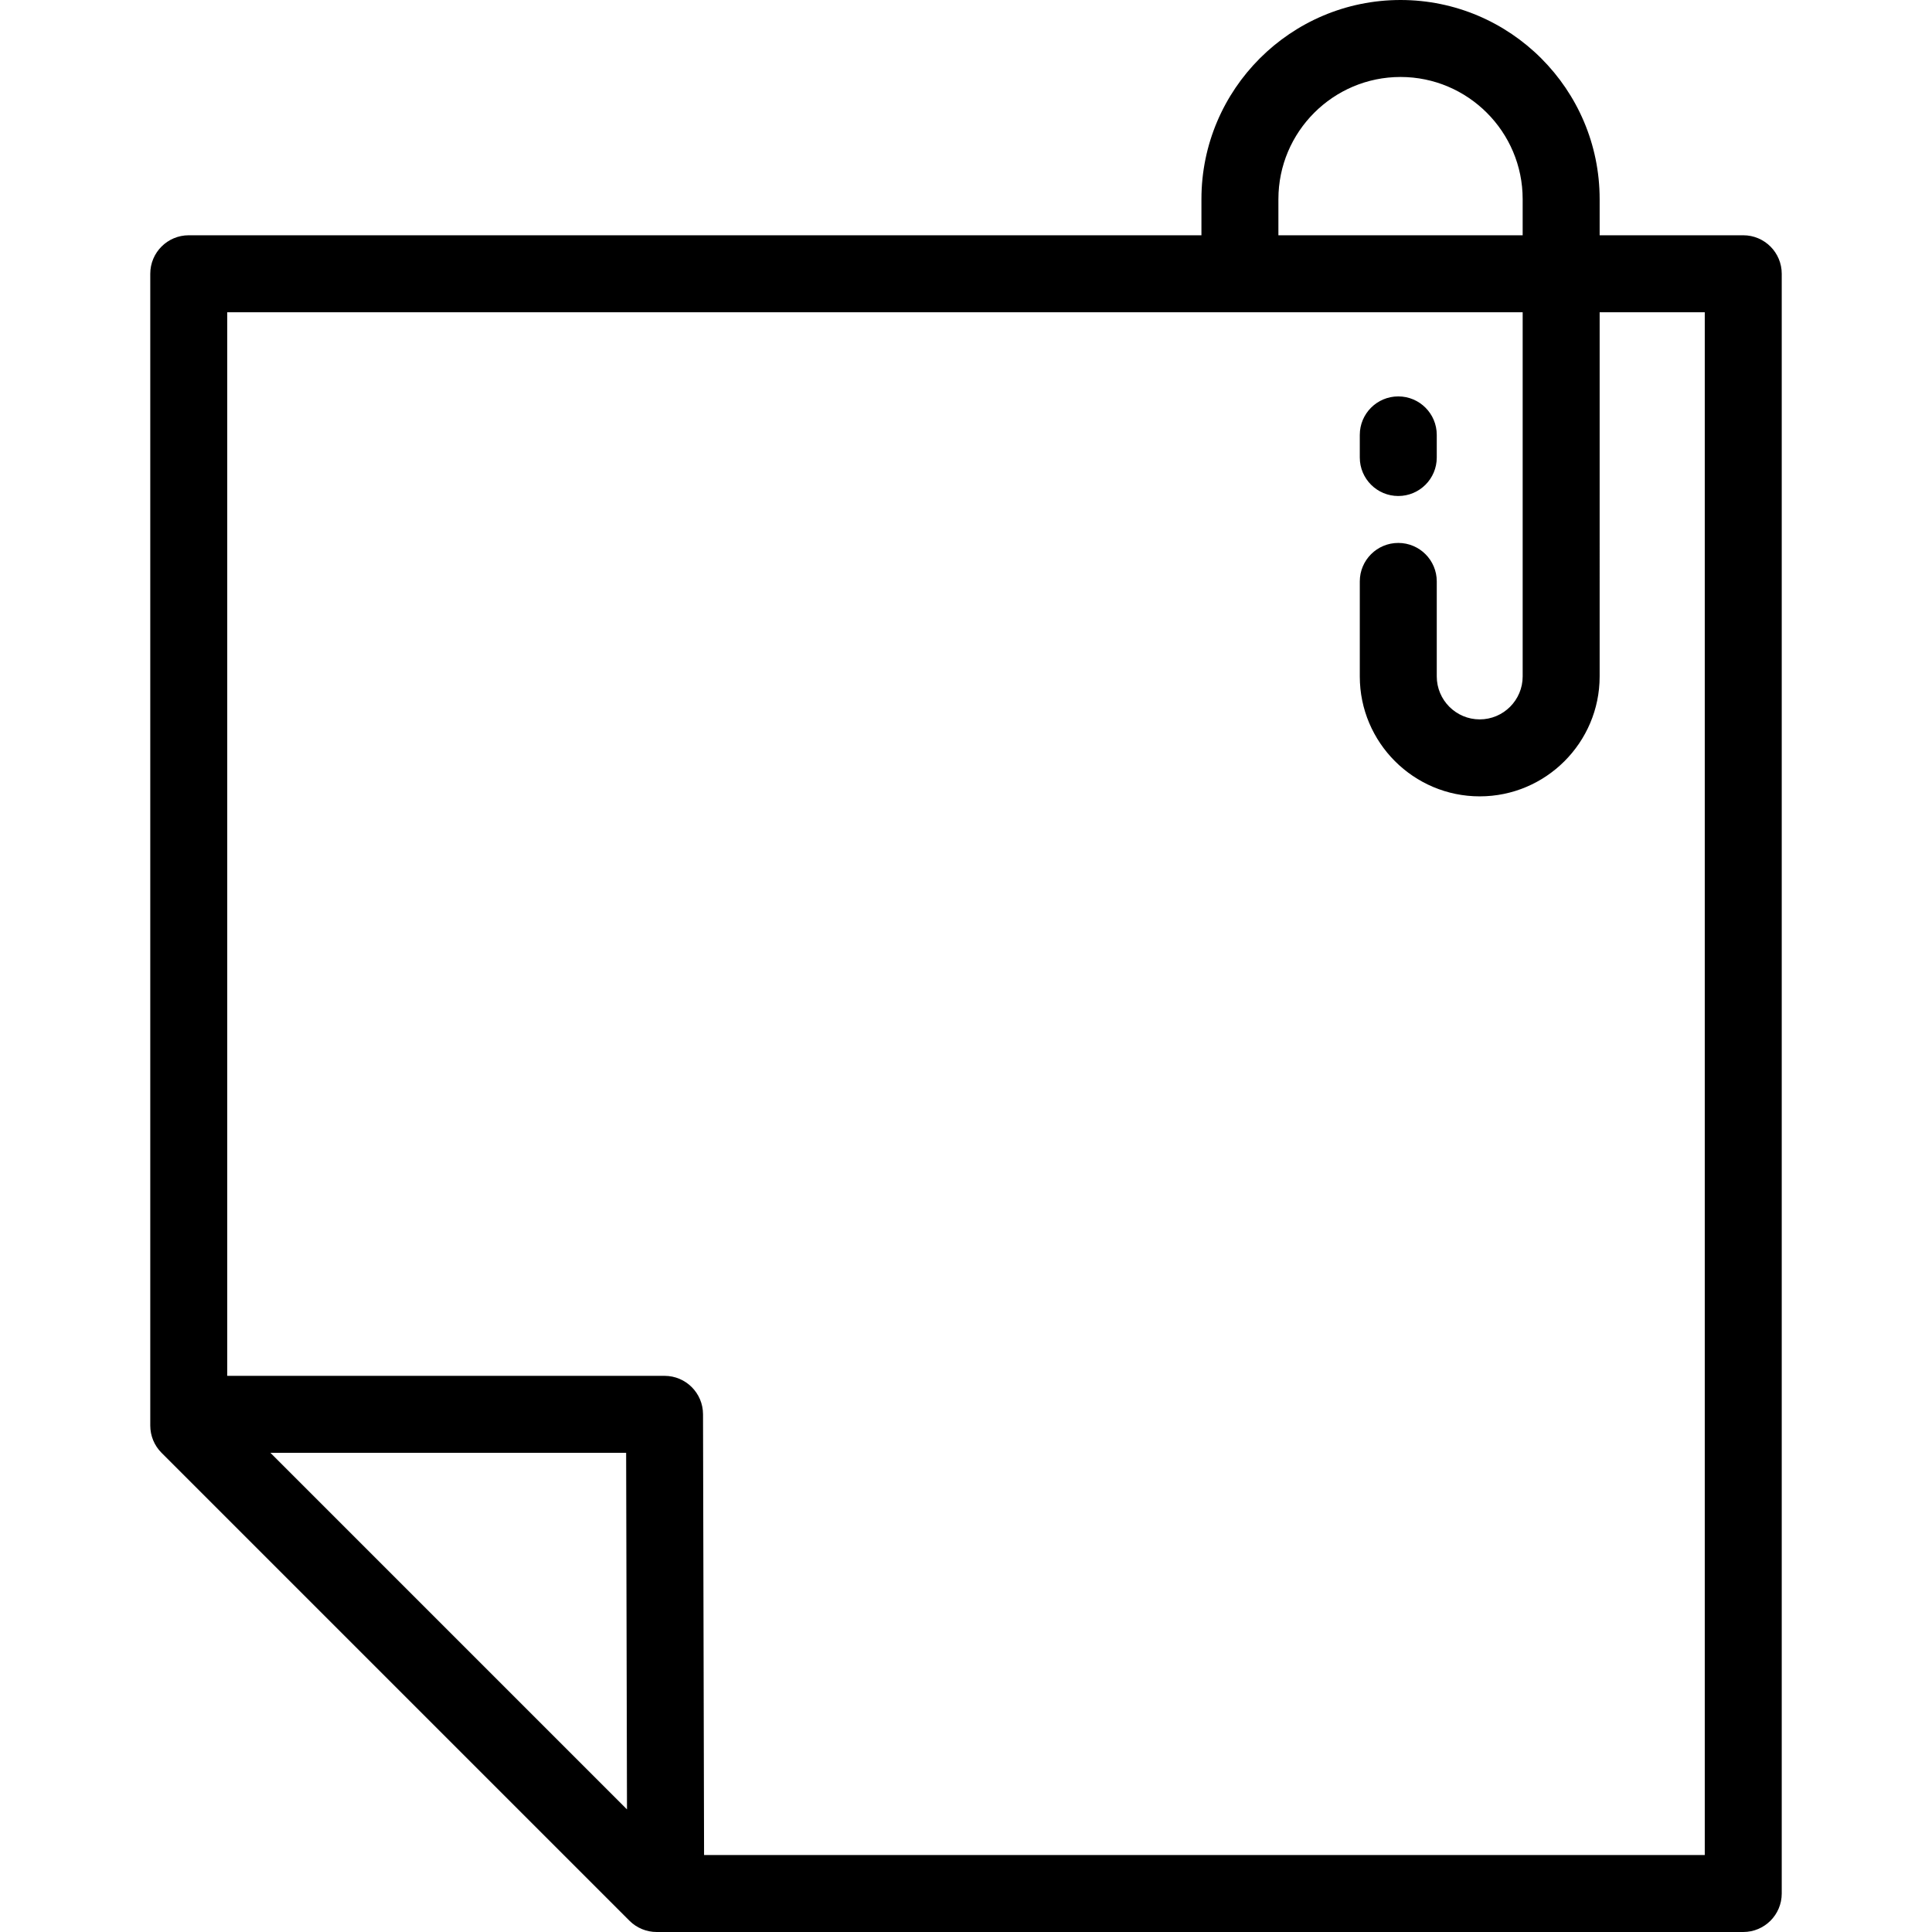 <?xml version="1.0" encoding="iso-8859-1"?>
<!-- Uploaded to: SVG Repo, www.svgrepo.com, Generator: SVG Repo Mixer Tools -->
<svg fill="#000000" height="800px" width="800px" version="1.1" id="Layer_1" xmlns="http://www.w3.org/2000/svg" xmlns:xlink="http://www.w3.org/1999/xlink" 
	 viewBox="0 0 512.001 512.001" xml:space="preserve">
<g>
	<g>
		<path d="M461.98,62.35h-38.056v-9.585C423.923,23.67,400.253,0,371.158,0s-52.765,23.67-52.765,52.765v9.585H50.022
			c-5.632,0-10.199,4.566-10.199,10.199v305.25c0,2.705,1.075,5.299,2.987,7.212l124.002,124.003
			c1.913,1.912,4.507,2.987,7.212,2.987H461.98c5.632,0,10.199-4.566,10.199-10.199V72.549
			C472.179,66.916,467.613,62.35,461.98,62.35z M338.79,52.765h0.001c0-17.847,14.52-32.366,32.366-32.366
			s32.366,14.52,32.366,32.366v9.585H338.79V52.765z M71.66,385.013h94.273l0.225,94.499L71.66,385.013z M451.78,491.602H186.586
			l-0.278-116.813c-0.013-5.624-4.575-10.175-10.199-10.175H60.221V82.748h343.304v96.514c0,6.277-5.107,11.383-11.383,11.383
			s-11.383-5.107-11.383-11.383v-25.18c0-5.633-4.567-10.199-10.199-10.199s-10.199,4.566-10.199,10.199v25.18
			c0,17.524,14.258,31.782,31.782,31.782c17.524,0,31.782-14.257,31.782-31.782V82.748h27.857V491.602z"/>
	</g>
</g>
<g>
	<g>
		<path d="M370.558,105.052c-5.632,0-10.199,4.566-10.199,10.199v5.995c0,5.633,4.567,10.199,10.199,10.199
			c5.632,0,10.199-4.566,10.199-10.199v-5.995C380.757,109.618,376.19,105.052,370.558,105.052z"/>
	</g>
</g>
</svg>